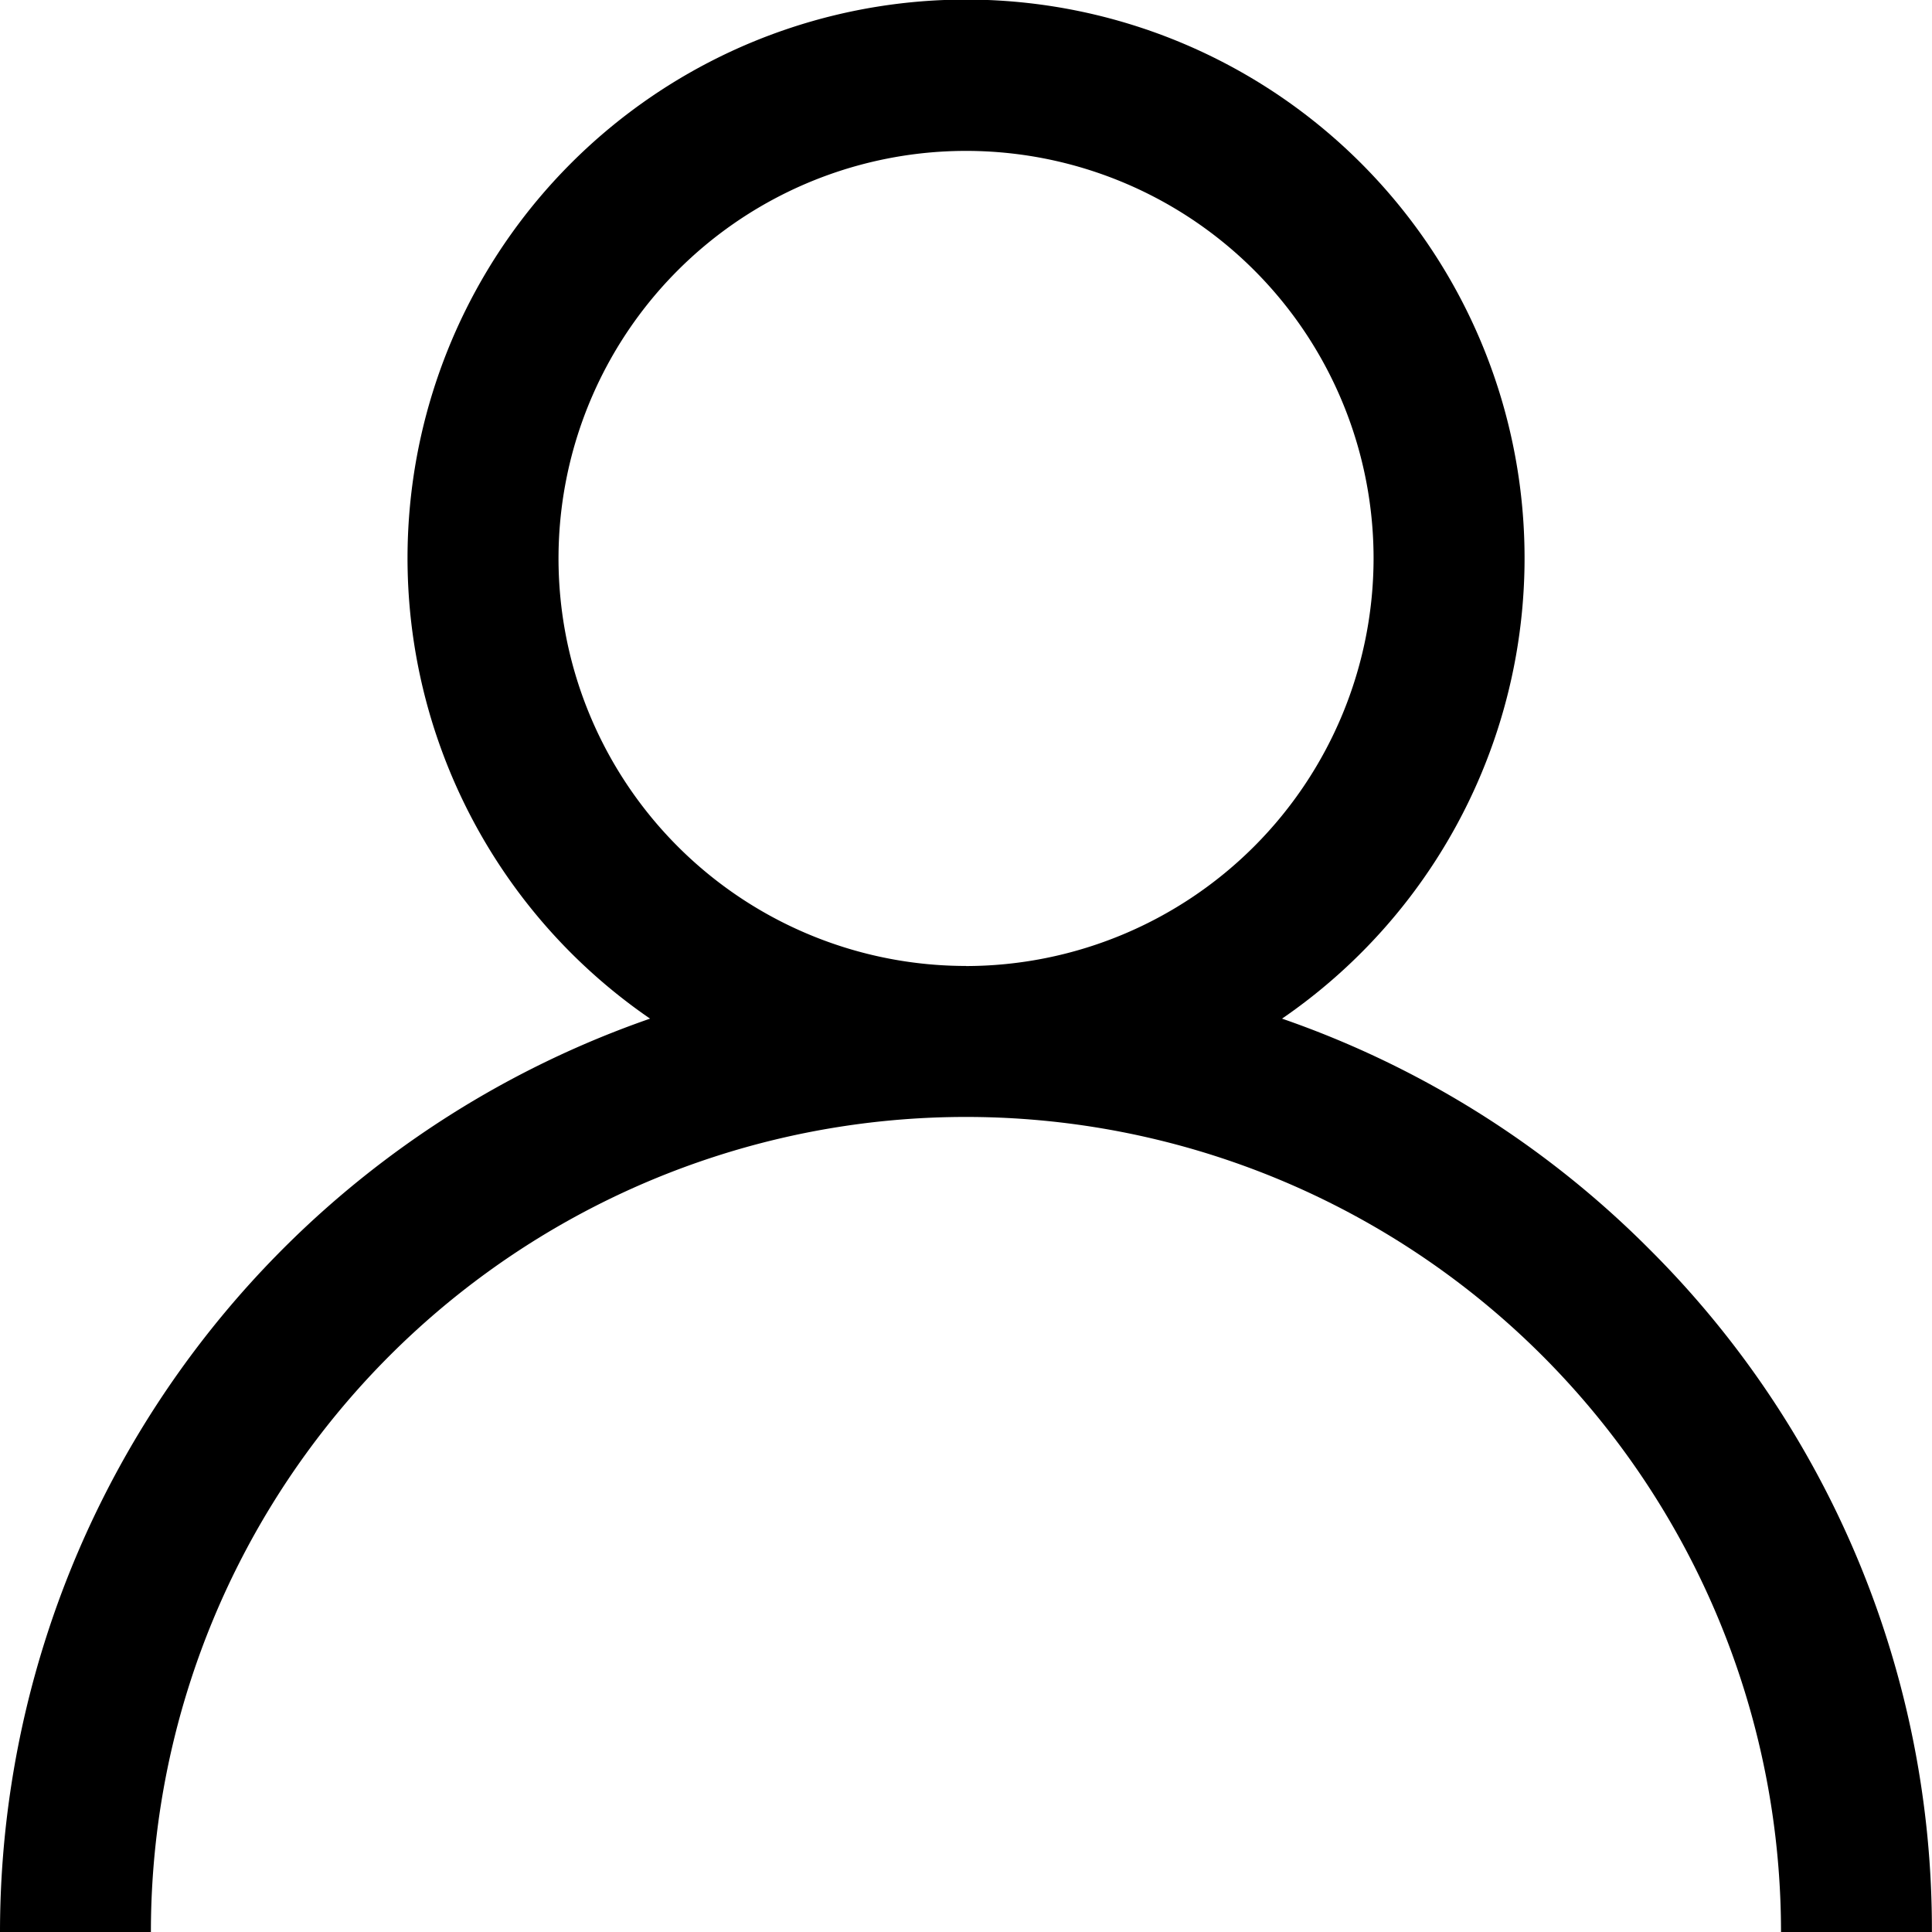 <svg id="user" xmlns="http://www.w3.org/2000/svg" width="20.831" height="20.831" viewBox="0 0 20.831 20.831">
  <g id="Group_1388" data-name="Group 1388" transform="translate(0)">
    <path id="Path_3609" data-name="Path 3609" d="M17.781,13.466a10.376,10.376,0,0,0-3.958-2.483,6.022,6.022,0,1,0-6.814,0A10.432,10.432,0,0,0,0,20.831H1.627a8.788,8.788,0,1,1,17.576,0h1.627A10.348,10.348,0,0,0,17.781,13.466Zm-7.365-3.051A4.394,4.394,0,1,1,14.81,6.022,4.4,4.4,0,0,1,10.416,10.416Z" transform="translate(0)"/>
  </g>
</svg>
